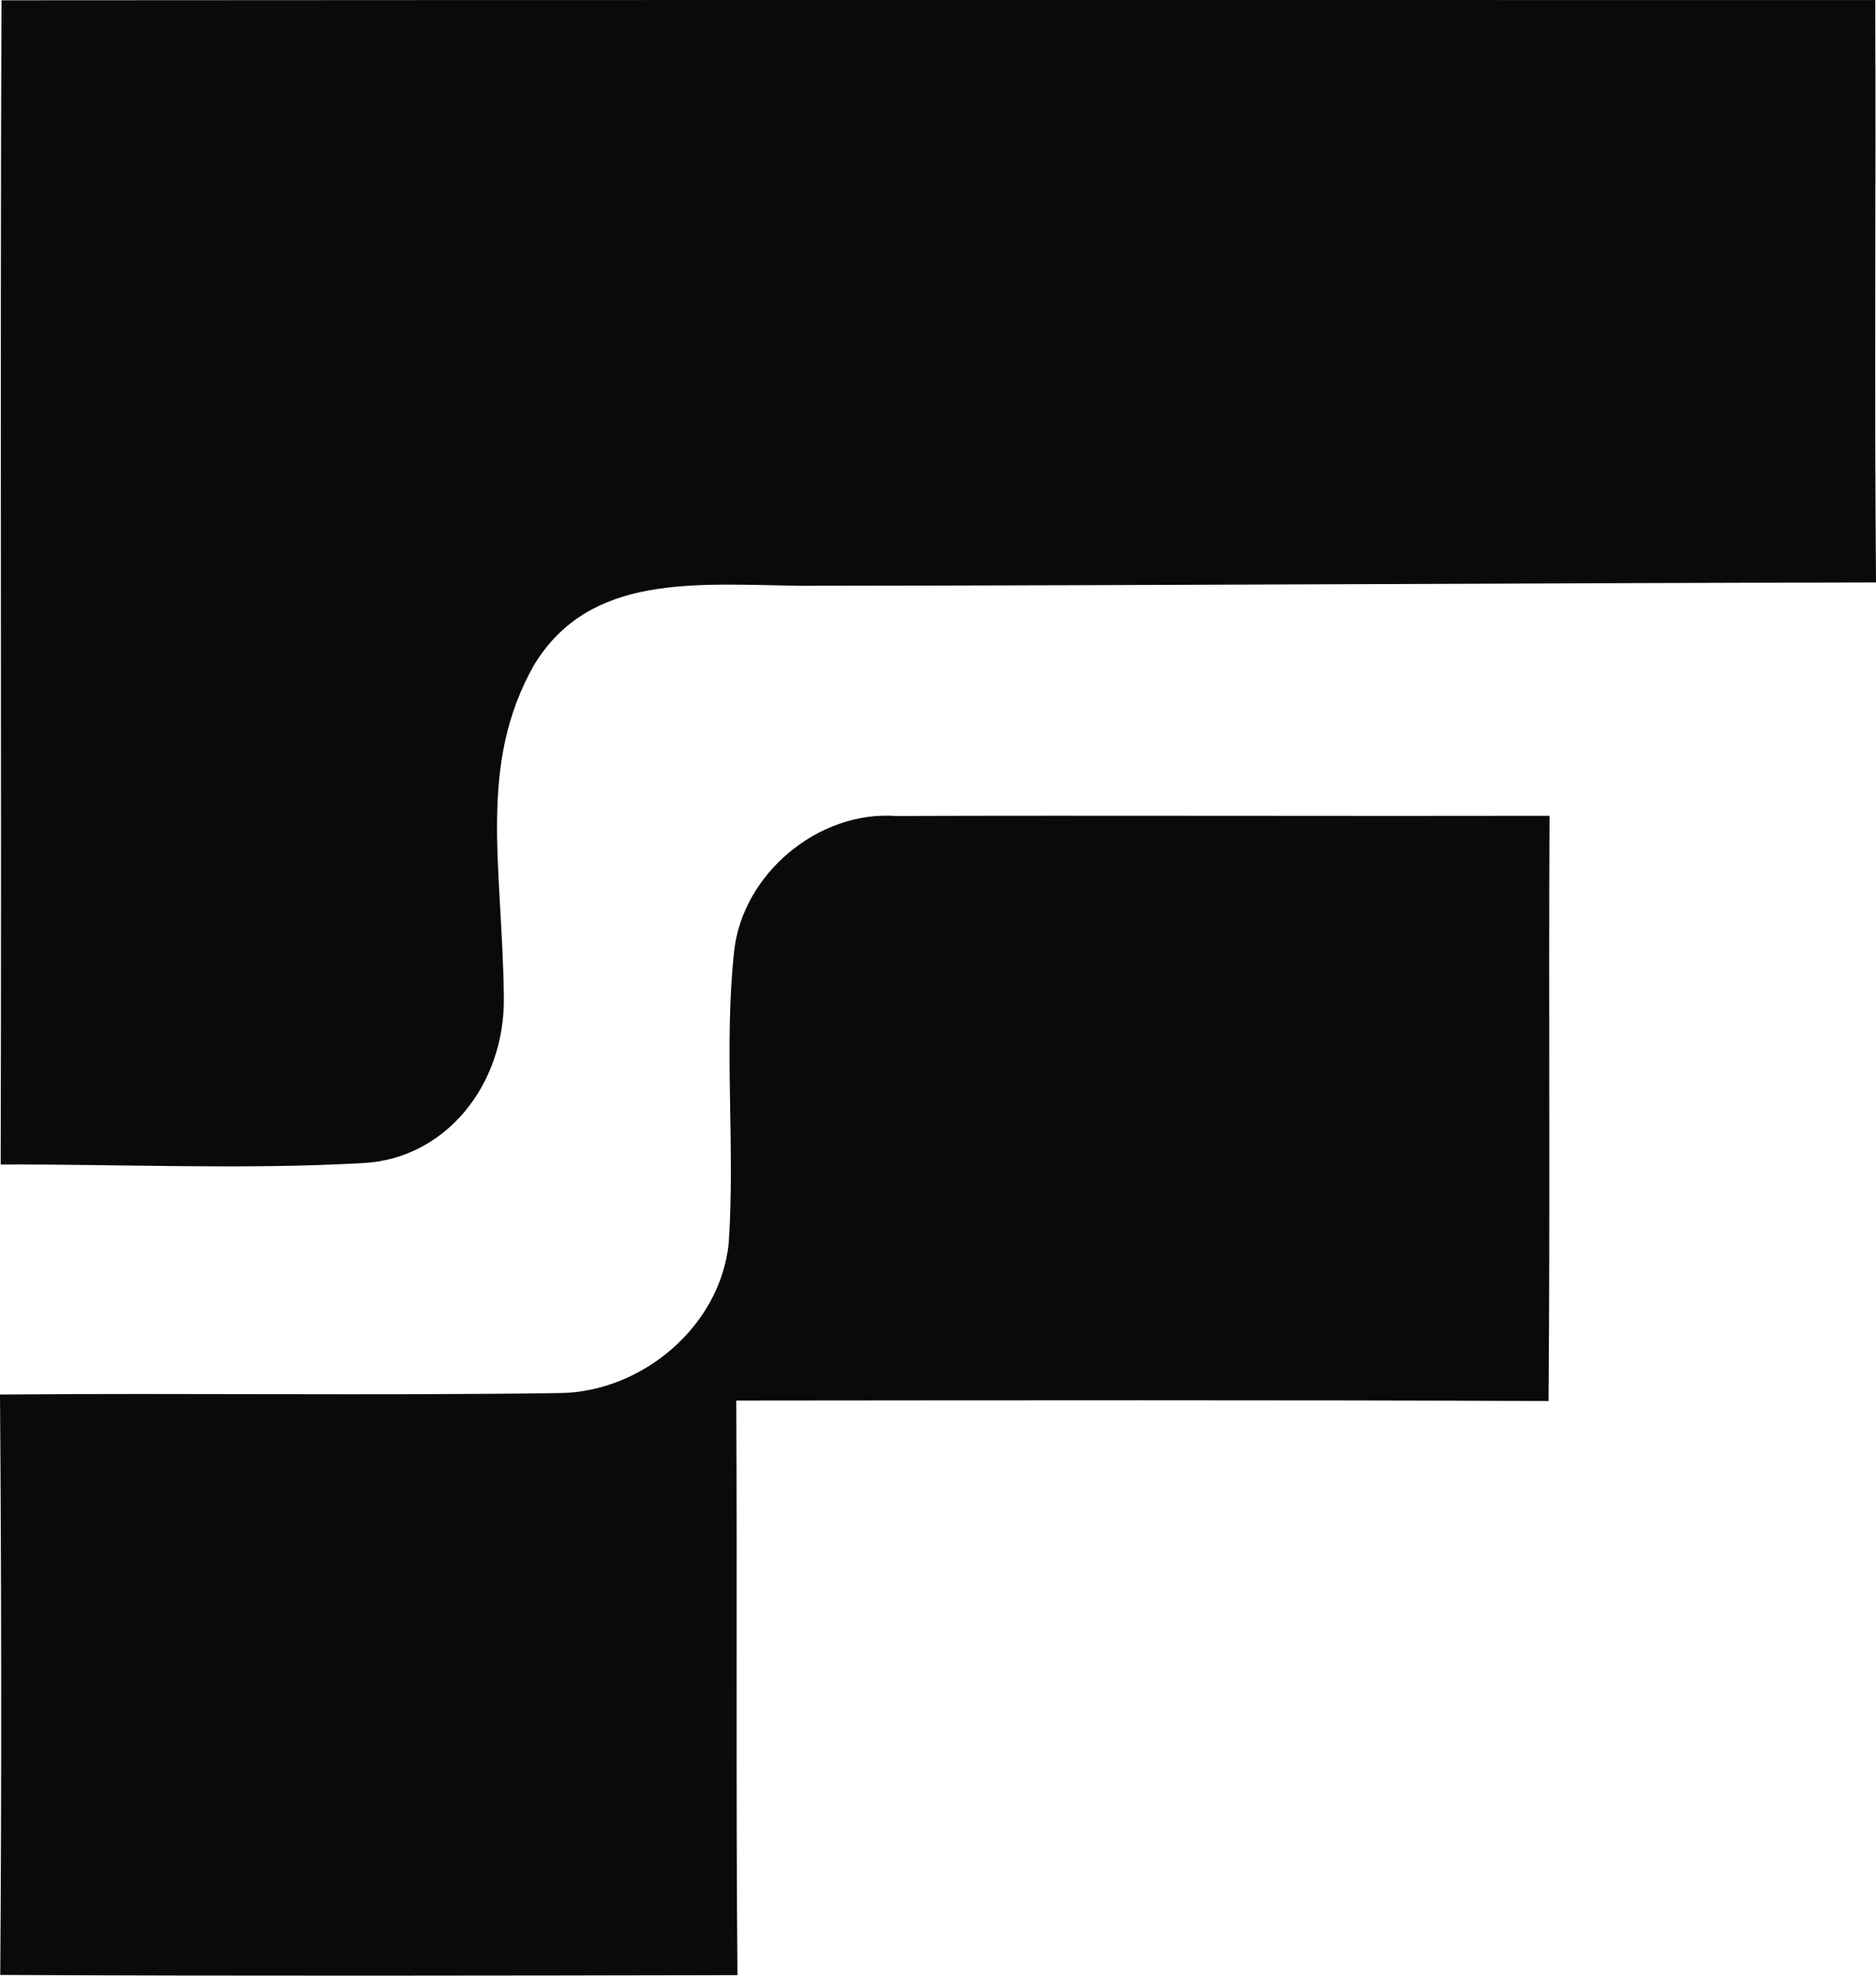 <svg xmlns="http://www.w3.org/2000/svg" width="38" height="40" viewBox="0 0 38 40" fill="none"><g clip-path="url(#clip0_8_56)"><path d="M0.03 0.006C12.684 -0.004 25.332 0.001 37.985 0.001C38 3.931 37.966 7.862 38 11.792C30.453 11.807 23.784 11.852 16.196 11.86C14.059 11.828 11.956 11.615 10.825 13.45C9.665 15.492 10.175 17.523 10.206 20.192C10.228 21.974 9.017 23.464 7.351 23.548C4.909 23.685 2.457 23.568 0.014 23.577C0.034 15.722 0 7.862 0.03 0.006Z" fill="#0A0A0A"></path><path d="M14.87 19.264C15.037 17.699 16.57 16.408 18.147 16.521C22.059 16.507 27.47 16.526 31.387 16.517C31.367 20.466 31.401 24.416 31.367 28.366C26.379 28.342 19.897 28.352 14.914 28.356C14.934 32.233 14.904 36.114 14.938 39.989C9.96 39.999 4.983 40.009 0.005 39.985C0.034 36.065 0.029 32.149 0 28.234C3.774 28.2 7.553 28.258 11.327 28.204C13.002 28.19 14.59 26.855 14.761 25.167C14.894 23.2 14.659 21.222 14.87 19.265V19.264Z" fill="#0A0A0A"></path></g><defs><clipPath id="clip0_8_56"><rect width="38" height="40" fill="white"></rect></clipPath></defs></svg>